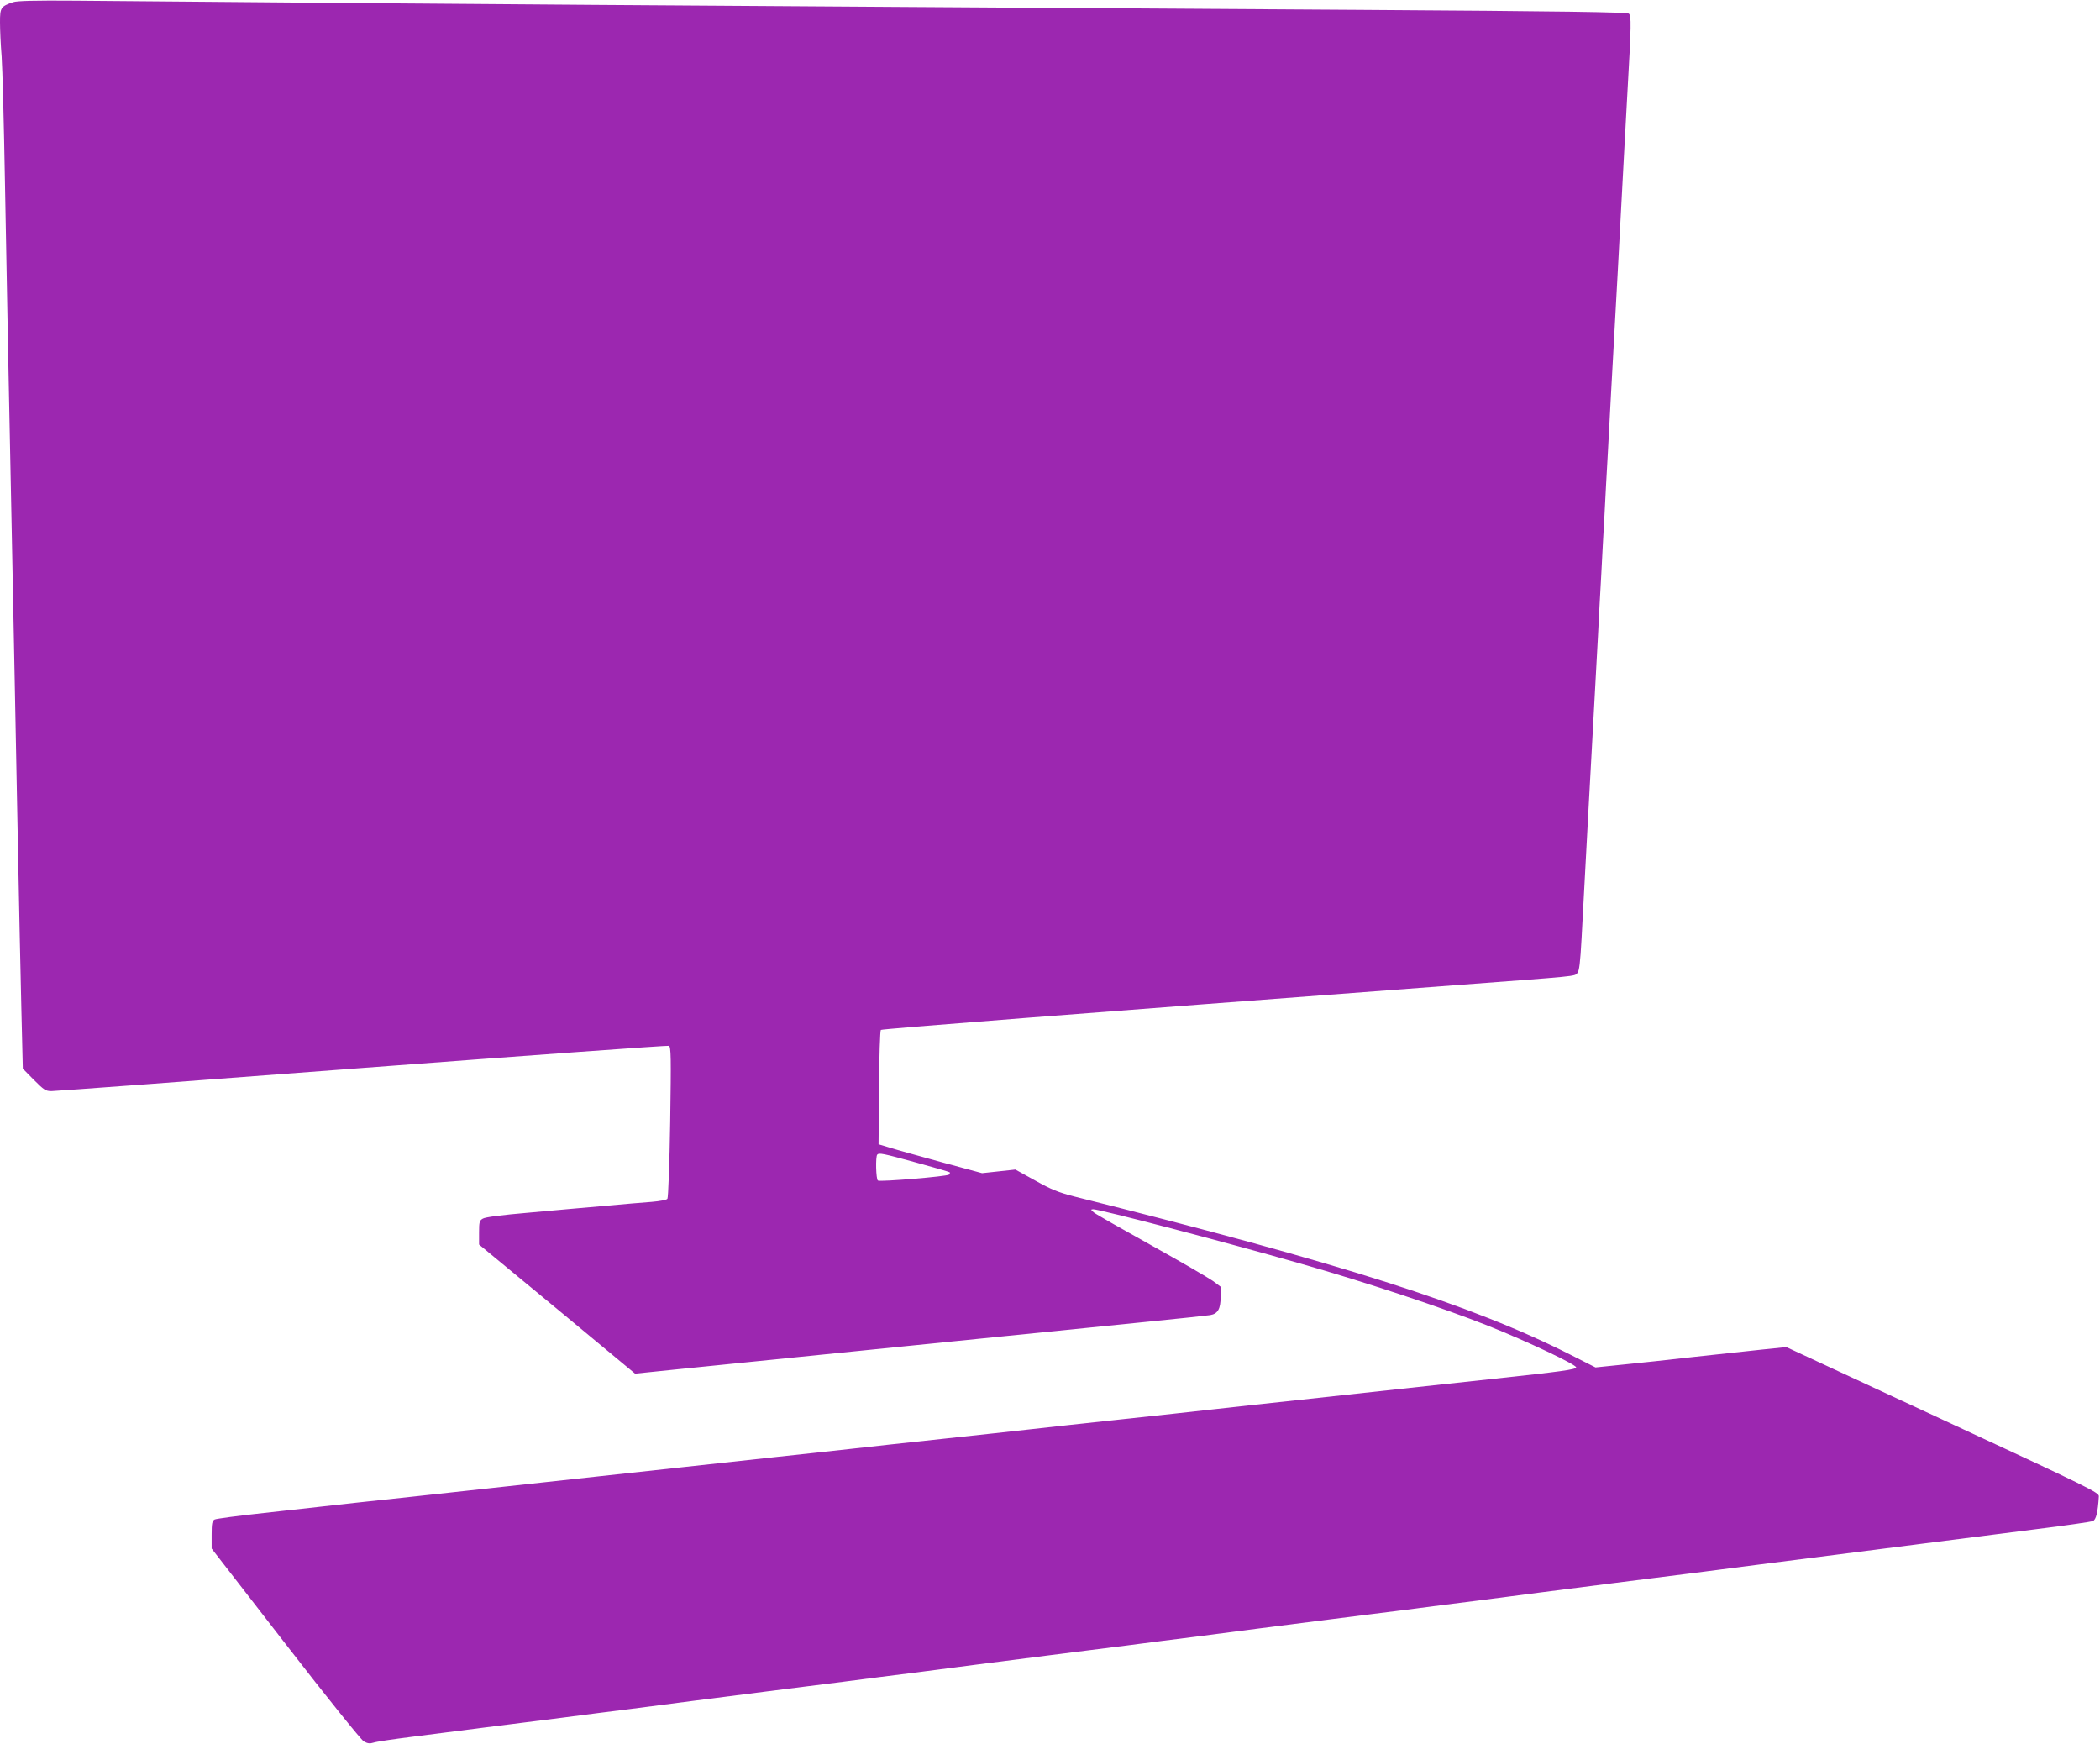 <?xml version="1.0" standalone="no"?>
<!DOCTYPE svg PUBLIC "-//W3C//DTD SVG 20010904//EN"
 "http://www.w3.org/TR/2001/REC-SVG-20010904/DTD/svg10.dtd">
<svg version="1.0" xmlns="http://www.w3.org/2000/svg"
 width="1280pt" height="1063pt" viewBox="0 0 1280 1063"
 preserveAspectRatio="xMidYMid meet">
<g transform="translate(0,1063) scale(0.1,-0.1)"
fill="#9c27b0" stroke="none">
<path d="M80 10617 c-75 -26 -80 -33 -80 -122 0 -44 4 -138 10 -210 5 -71 14
-411 20 -755 6 -344 15 -825 20 -1070 5 -245 14 -690 20 -990 6 -300 15 -752
20 -1005 5 -253 14 -716 20 -1030 6 -313 15 -738 20 -944 l9 -374 68 -69 c61
-61 71 -68 107 -68 22 0 874 63 1894 141 1020 77 1861 138 1869 135 13 -5 14
-69 8 -464 -4 -251 -12 -462 -17 -468 -4 -7 -48 -15 -96 -19 -48 -3 -179 -15
-292 -25 -113 -10 -320 -28 -460 -41 -164 -14 -263 -27 -277 -36 -21 -12 -23
-21 -23 -86 l0 -72 476 -393 475 -394 262 27 c395 40 1001 101 1382 140 412
42 1018 103 1485 150 190 19 359 37 377 40 46 8 63 38 63 111 l0 62 -47 35
c-27 19 -195 117 -375 217 -180 100 -338 190 -350 200 -20 17 -21 19 -5 20 40
0 796 -197 1267 -332 390 -111 869 -270 1140 -378 239 -95 542 -239 537 -254
-4 -13 -88 -25 -517 -71 -184 -20 -434 -47 -555 -60 -121 -13 -389 -43 -595
-65 -206 -22 -454 -49 -550 -60 -96 -11 -344 -38 -550 -60 -206 -22 -454 -49
-550 -60 -96 -11 -344 -38 -550 -60 -206 -22 -454 -49 -550 -60 -96 -11 -303
-33 -460 -50 -157 -17 -404 -44 -550 -60 -146 -16 -393 -43 -550 -60 -157 -17
-404 -44 -550 -60 -146 -16 -393 -43 -550 -60 -282 -30 -365 -39 -920 -101
-157 -17 -293 -35 -302 -40 -15 -8 -18 -24 -18 -93 l0 -84 448 -578 c260 -336
462 -586 479 -597 23 -13 37 -15 59 -8 16 6 119 21 229 35 110 14 307 39 438
56 130 16 344 44 475 60 130 17 324 42 430 55 105 14 279 36 385 50 105 13
299 38 430 55 130 16 344 44 475 60 130 17 324 42 430 55 105 14 279 36 385
50 105 13 299 38 430 55 130 16 344 44 475 60 130 17 324 42 430 55 105 14
279 36 385 50 105 13 299 38 430 55 130 16 344 44 475 60 130 17 324 42 430
55 105 14 279 36 385 50 105 13 299 38 430 55 130 16 344 44 475 60 130 17
323 42 427 55 515 66 687 88 1010 129 193 25 496 63 675 86 179 22 334 45 346
49 20 9 31 53 37 151 2 23 -52 50 -951 467 l-954 443 -146 -15 c-81 -9 -268
-29 -417 -45 -148 -17 -344 -38 -435 -47 l-165 -17 -150 76 c-607 307 -1391
557 -3028 966 -96 25 -139 42 -237 97 l-121 67 -101 -11 -102 -11 -255 69
c-141 39 -283 78 -316 89 l-60 18 3 344 c1 190 6 348 11 353 6 6 1155 96 3496
272 759 57 731 54 749 74 12 13 18 64 26 211 15 279 29 532 40 745 9 173 15
277 40 730 5 99 14 264 20 368 5 103 14 270 20 372 5 102 14 268 20 370 5 102
14 268 20 370 5 102 15 269 20 373 6 103 15 266 20 362 5 96 14 259 20 363 10
181 18 335 40 747 6 107 15 272 20 365 23 403 24 459 8 472 -11 9 -406 15
-1648 23 -4578 29 -5207 33 -7820 56 -248 2 -355 -1 -380 -9z m5503 -7072
c110 -30 203 -57 206 -60 2 -3 0 -9 -5 -14 -12 -11 -419 -45 -433 -36 -12 7
-15 147 -4 158 11 12 32 8 236 -48z"/>
</g>
</svg>
